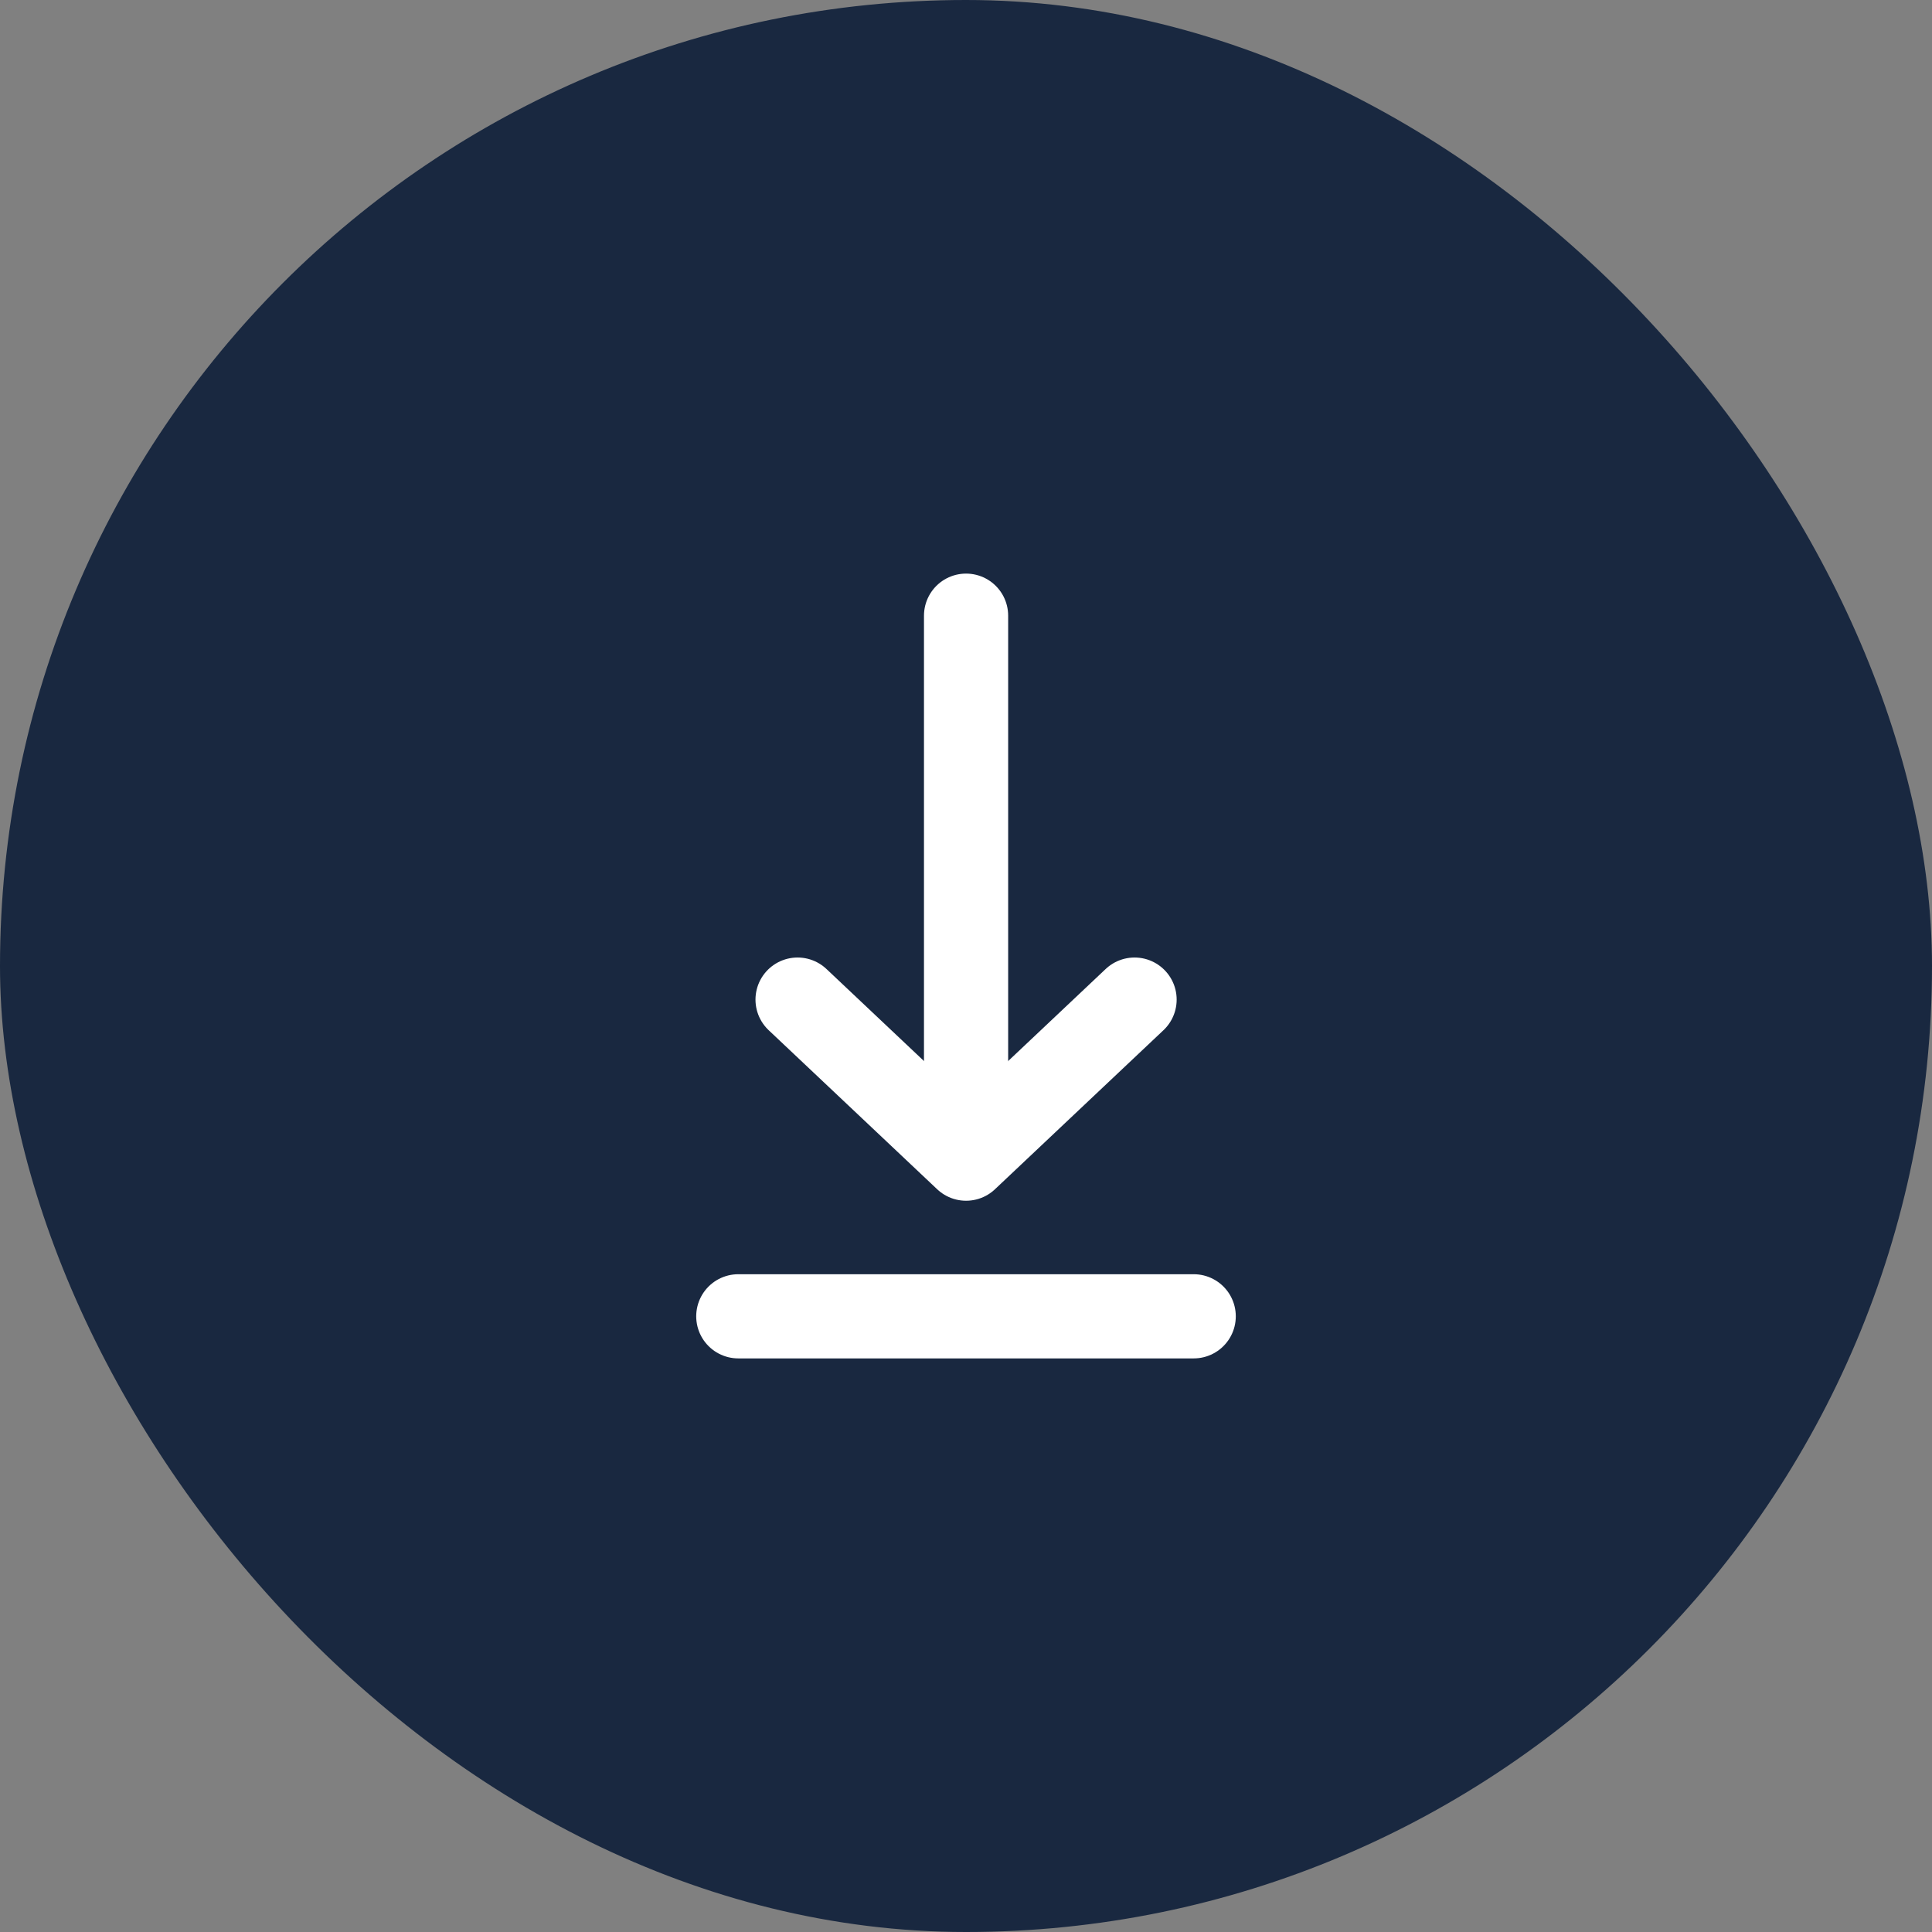 <svg width="28" height="28" viewBox="0 0 28 28" fill="none" xmlns="http://www.w3.org/2000/svg">
<rect x="0" y="0" width="28" height="28" fill="#808080" stroke="none"/>
<rect width="28" height="28" rx="14" fill="#192840"/>
<path d="M14.001 16.772V8.923" stroke="white" stroke-width="1.22" stroke-linecap="round" stroke-linejoin="round"/>
<path d="M11.559 14.487L14.001 16.792L16.443 14.487" stroke="white" stroke-width="1.22" stroke-linecap="round" stroke-linejoin="round"/>
<path d="M10.7 19.077H17.3" stroke="white" stroke-width="1.22" stroke-linecap="round" stroke-linejoin="round"/>
</svg>
